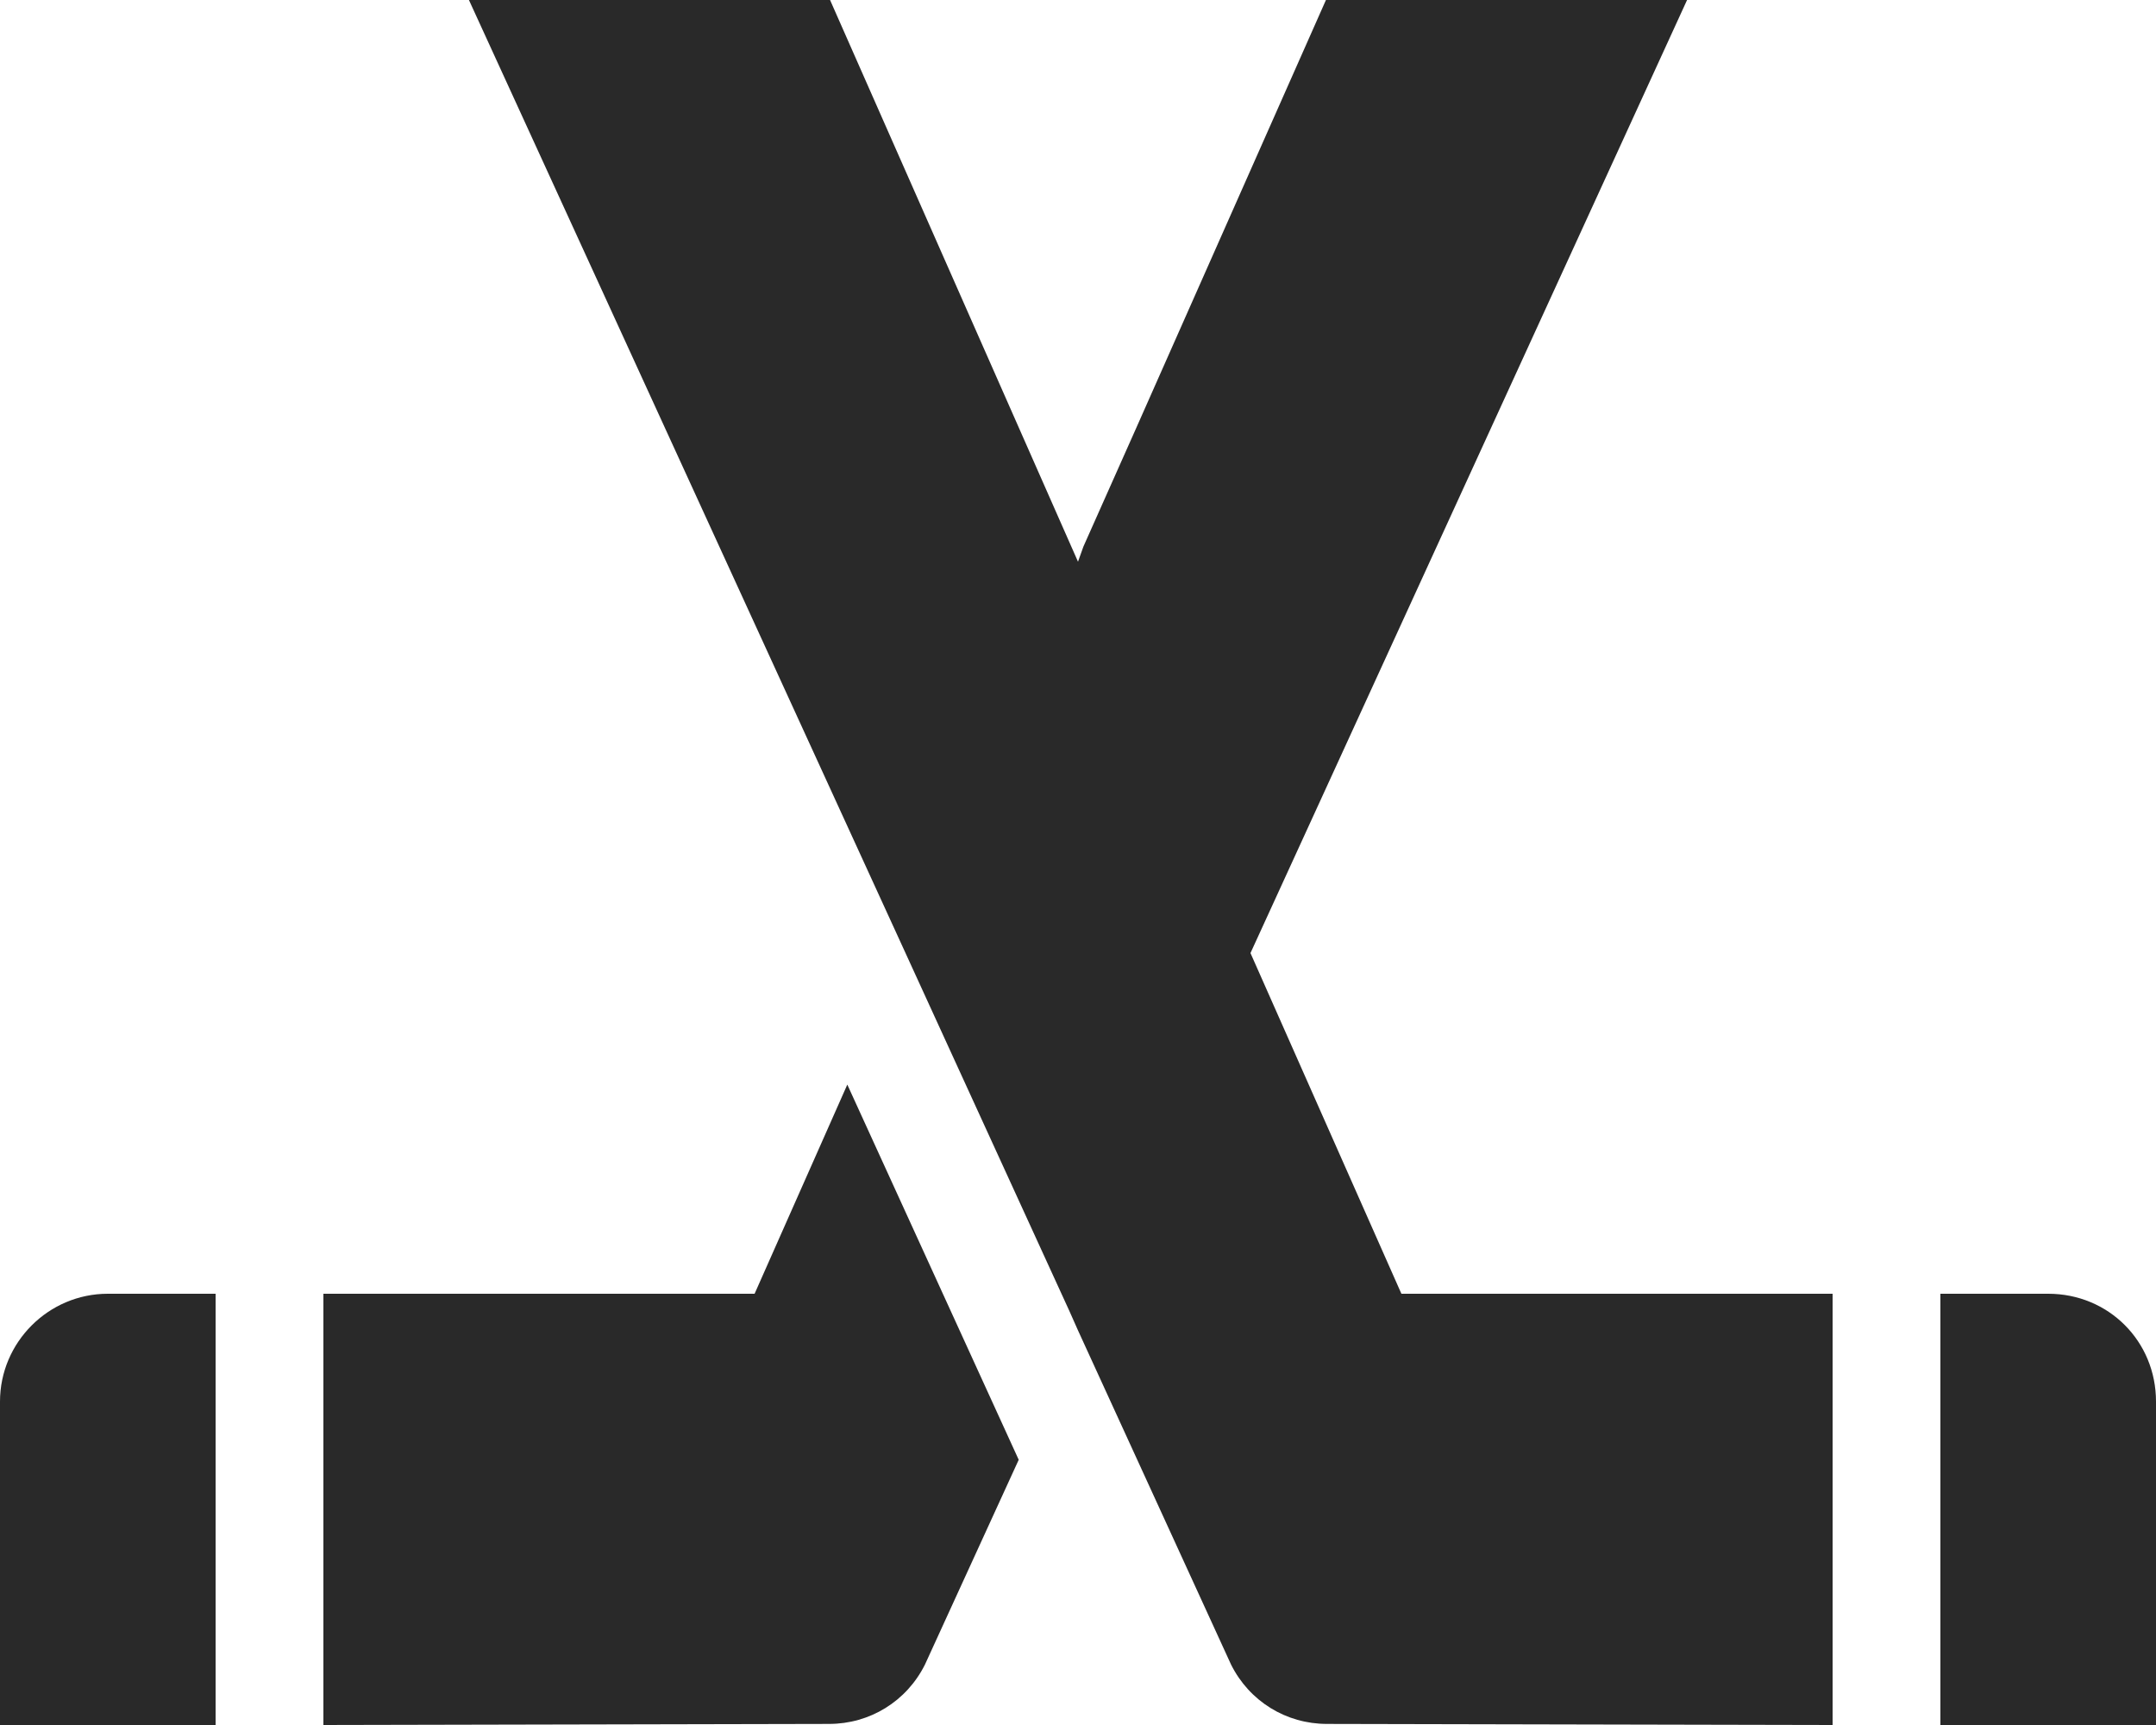 <svg width="20" height="16" viewBox="0 0 20 16" fill="none" xmlns="http://www.w3.org/2000/svg">
<path d="M0 13V16H2V12H1C0.45 12 0 12.45 0 13Z" fill="#292929"/>
<path d="M7 12H3V16L7.69 15.99C8.07 15.99 8.41 15.78 8.58 15.44L9.45 13.54L7.86 10.06L7 12Z" fill="#292929"/>
<path d="M19.71 12.29C19.53 12.11 19.28 12 19 12H18V16H20V13C20 12.72 19.89 12.47 19.71 12.29Z" fill="#292929"/>
<path d="M11.6 8.84L15.65 0H12.3L10.54 3.97L10.05 5.07L10 5.21L7.7 0H4.35L8.4 8.84L9.92 12.16L10 12.34L11.42 15.44C11.59 15.78 11.93 15.99 12.31 15.99L17 16V12H13L11.6 8.84Z" fill="#292929"/>
</svg>

